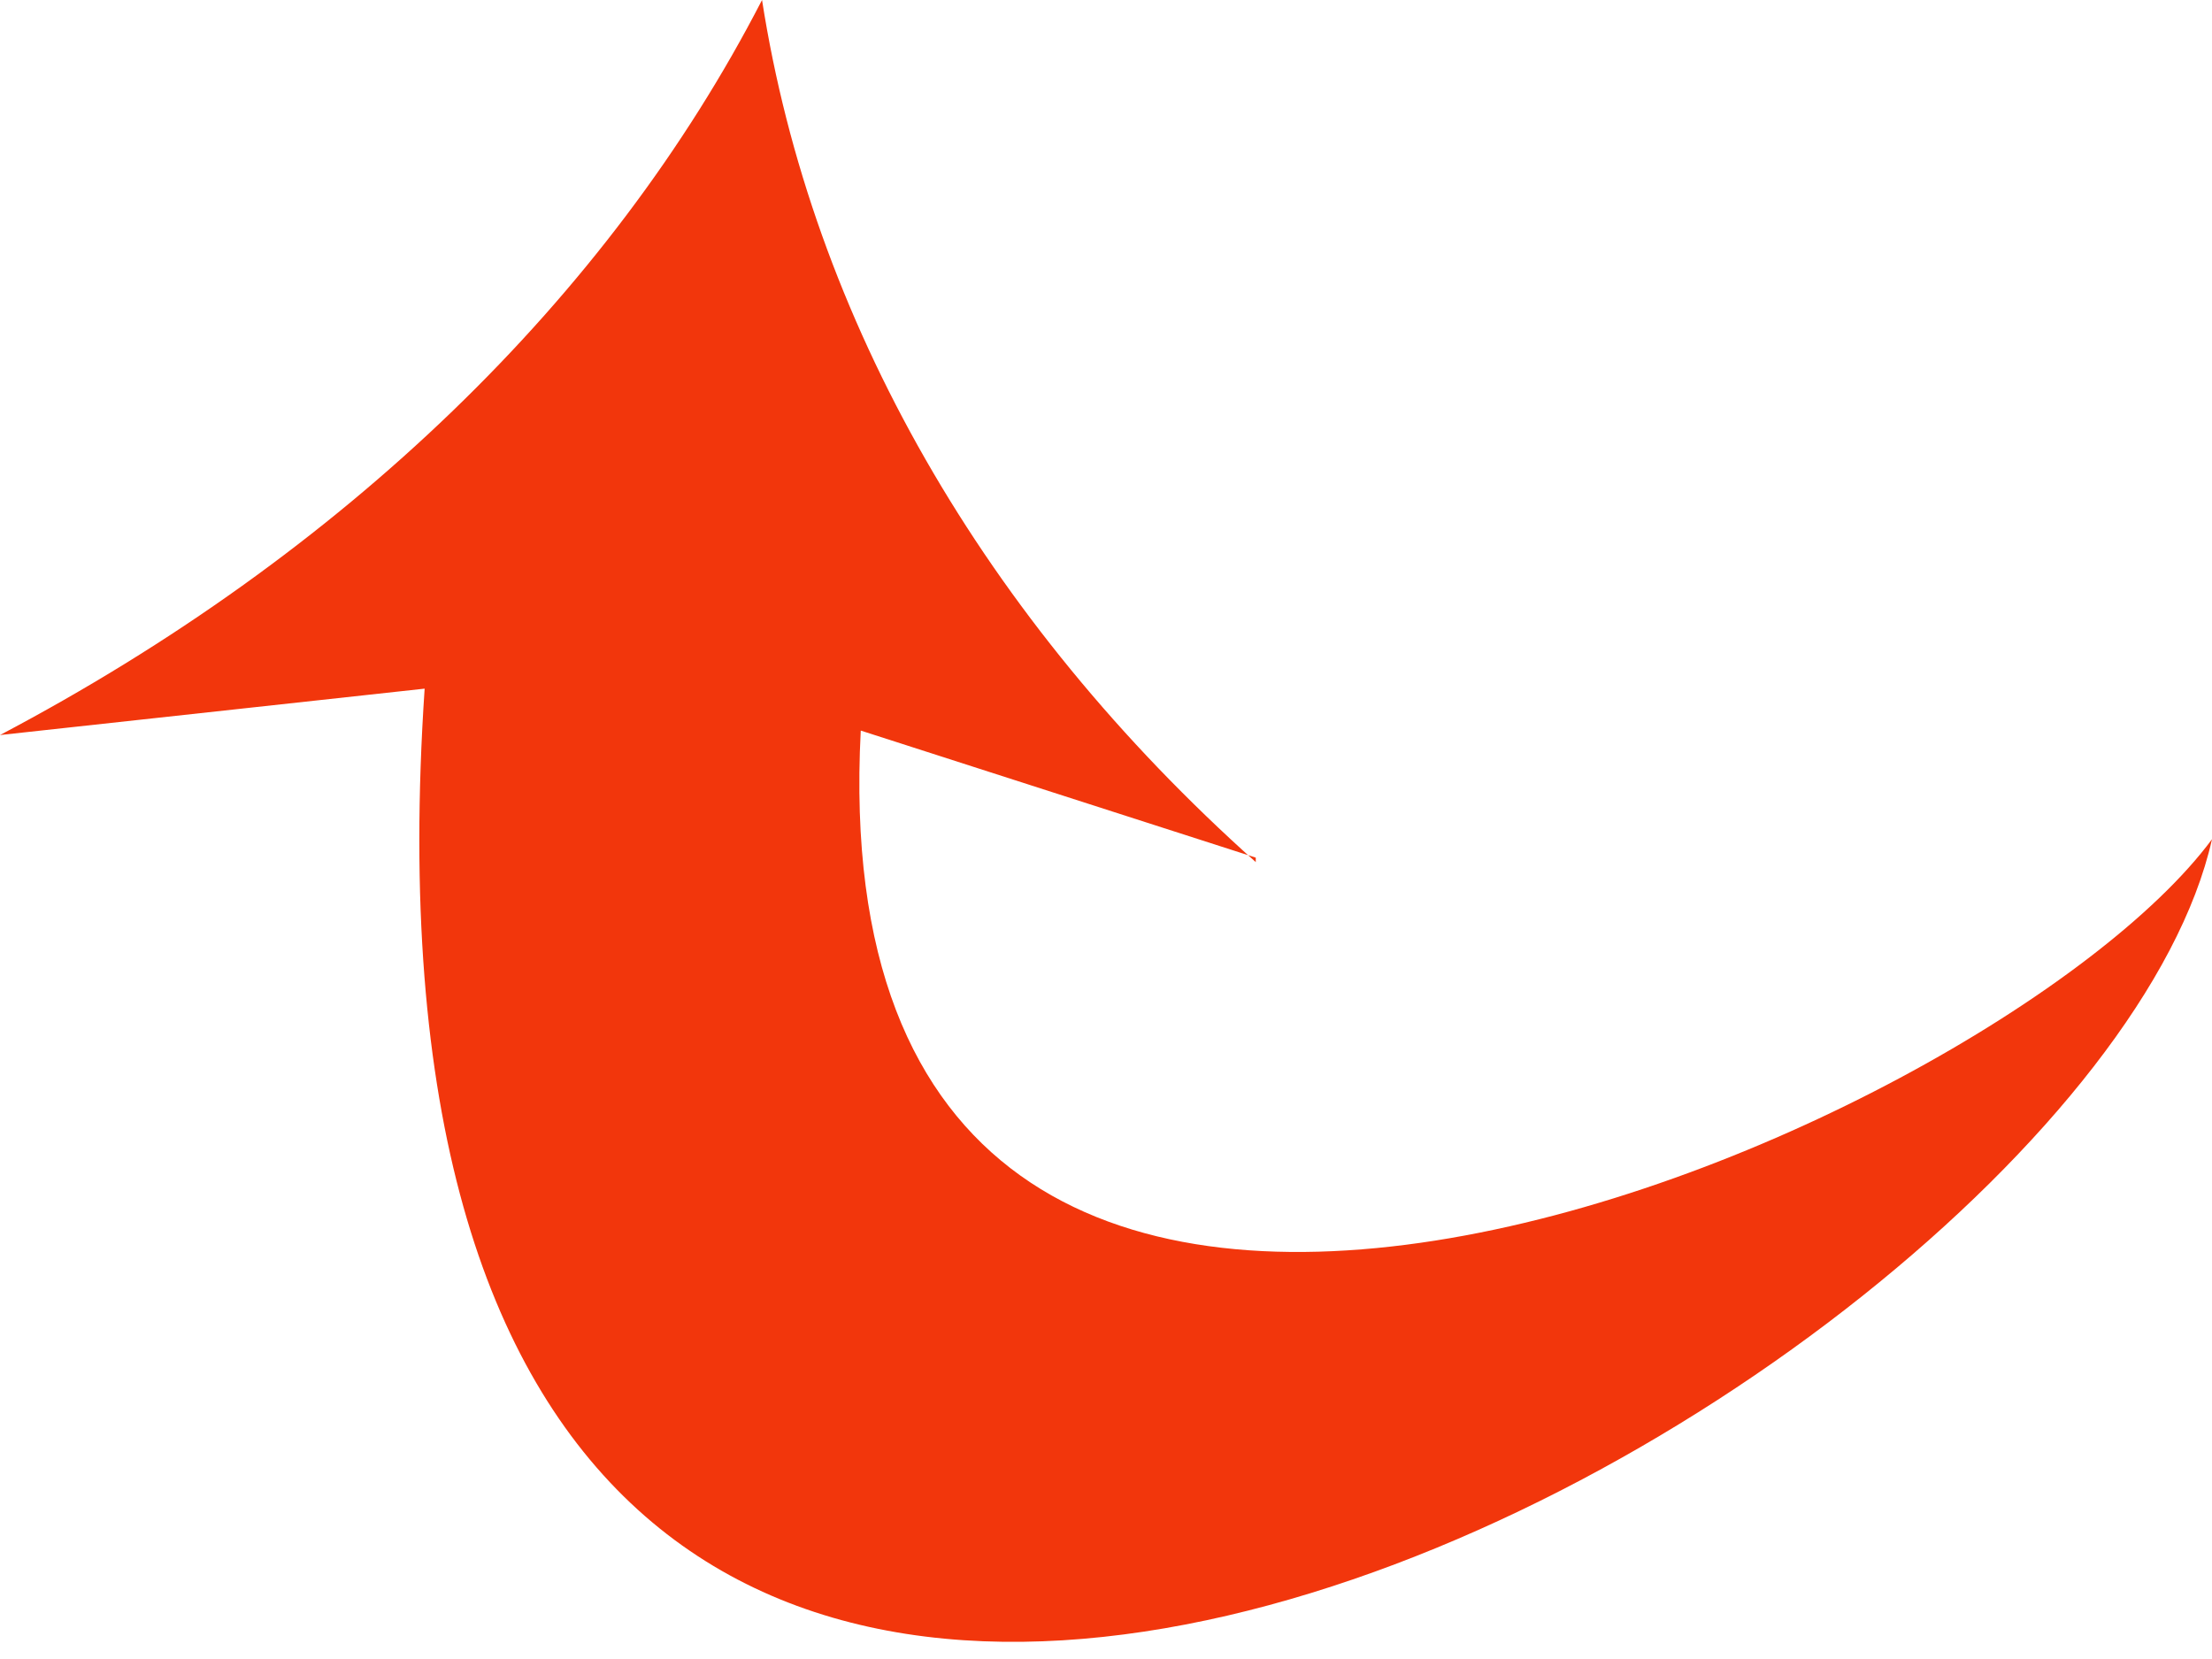 <?xml version="1.0" encoding="UTF-8"?> <svg xmlns="http://www.w3.org/2000/svg" width="68" height="51" viewBox="0 0 68 51" fill="none"> <path fill-rule="evenodd" clip-rule="evenodd" d="M38.604 26.502C30.242 19.03 24.957 9.803 23.426 0C18.706 9.165 10.549 17.033 0 22.596L13.054 21.17C9.537 73.413 64.054 43.376 68 25.799C61.144 35.056 24.994 50.563 26.461 22.459L38.604 26.365V26.502Z" fill="#F2360C"></path> </svg> 